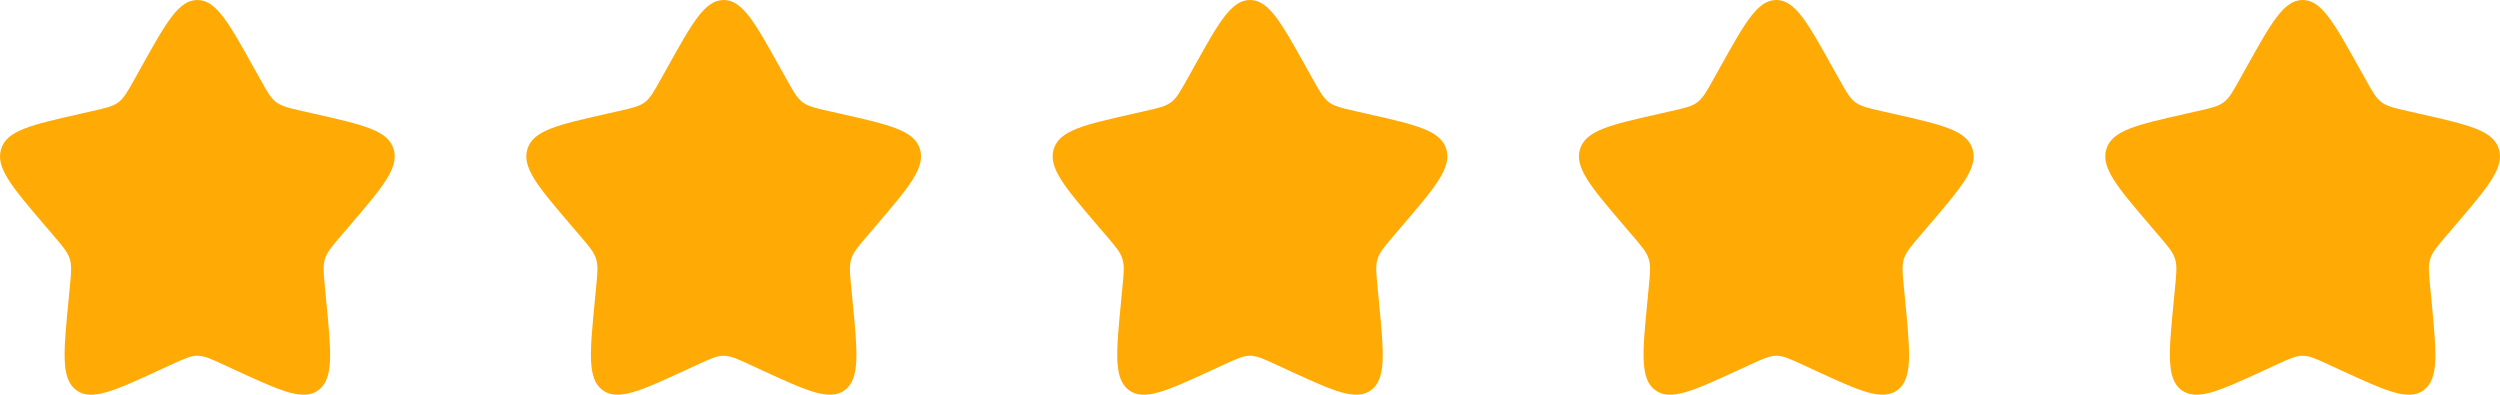<?xml version="1.0" encoding="UTF-8"?> <svg xmlns="http://www.w3.org/2000/svg" width="190" height="30" viewBox="0 0 190 30" fill="none"><path d="M10.73 5.113C12.63 1.704 13.58 0 15 0C16.42 0 17.37 1.704 19.27 5.113L19.762 5.994C20.302 6.963 20.572 7.447 20.993 7.767C21.413 8.086 21.938 8.205 22.986 8.442L23.941 8.658C27.63 9.493 29.475 9.91 29.914 11.322C30.353 12.733 29.095 14.204 26.58 17.145L25.929 17.906C25.214 18.742 24.857 19.16 24.696 19.677C24.535 20.194 24.589 20.751 24.698 21.866L24.796 22.882C25.176 26.806 25.366 28.768 24.217 29.64C23.068 30.513 21.341 29.717 17.886 28.127L16.993 27.715C16.011 27.263 15.52 27.037 15 27.037C14.48 27.037 13.989 27.263 13.007 27.715L12.114 28.127C8.659 29.717 6.932 30.513 5.783 29.64C4.634 28.768 4.824 26.806 5.204 22.882L5.302 21.866C5.411 20.751 5.465 20.194 5.304 19.677C5.143 19.16 4.786 18.742 4.071 17.906L3.42 17.145C0.905 14.204 -0.353 12.733 0.086 11.322C0.525 9.91 2.37 9.493 6.059 8.658L7.014 8.442C8.062 8.205 8.586 8.086 9.007 7.767C9.428 7.447 9.698 6.963 10.238 5.994L10.73 5.113Z" fill="#FFAA05"></path><path d="M50.73 5.113C52.63 1.704 53.58 0 55 0C56.42 0 57.37 1.704 59.27 5.113L59.762 5.994C60.302 6.963 60.572 7.447 60.993 7.767C61.413 8.086 61.938 8.205 62.986 8.442L63.941 8.658C67.63 9.493 69.475 9.91 69.914 11.322C70.353 12.733 69.095 14.204 66.58 17.145L65.929 17.906C65.214 18.742 64.857 19.16 64.696 19.677C64.535 20.194 64.589 20.751 64.698 21.866L64.796 22.882C65.176 26.806 65.366 28.768 64.217 29.64C63.068 30.513 61.341 29.717 57.886 28.127L56.993 27.715C56.011 27.263 55.52 27.037 55 27.037C54.48 27.037 53.989 27.263 53.007 27.715L52.114 28.127C48.659 29.717 46.932 30.513 45.783 29.64C44.634 28.768 44.824 26.806 45.204 22.882L45.303 21.866C45.41 20.751 45.465 20.194 45.304 19.677C45.143 19.16 44.786 18.742 44.071 17.906L43.42 17.145C40.905 14.204 39.647 12.733 40.086 11.322C40.525 9.91 42.37 9.493 46.059 8.658L47.014 8.442C48.062 8.205 48.586 8.086 49.007 7.767C49.428 7.447 49.698 6.963 50.238 5.994L50.73 5.113Z" fill="#FFAA05"></path><path d="M90.73 5.113C92.63 1.704 93.58 0 95 0C96.42 0 97.37 1.704 99.27 5.113L99.762 5.994C100.302 6.963 100.572 7.447 100.993 7.767C101.413 8.086 101.938 8.205 102.986 8.442L103.941 8.658C107.63 9.493 109.475 9.91 109.914 11.322C110.353 12.733 109.095 14.204 106.58 17.145L105.929 17.906C105.214 18.742 104.857 19.16 104.696 19.677C104.535 20.194 104.589 20.751 104.698 21.866L104.796 22.882C105.176 26.806 105.366 28.768 104.217 29.64C103.068 30.513 101.341 29.717 97.886 28.127L96.993 27.715C96.011 27.263 95.52 27.037 95 27.037C94.48 27.037 93.989 27.263 93.007 27.715L92.114 28.127C88.659 29.717 86.932 30.513 85.783 29.64C84.634 28.768 84.824 26.806 85.204 22.882L85.302 21.866C85.41 20.751 85.465 20.194 85.304 19.677C85.143 19.16 84.786 18.742 84.071 17.906L83.42 17.145C80.905 14.204 79.647 12.733 80.086 11.322C80.525 9.91 82.37 9.493 86.059 8.658L87.014 8.442C88.062 8.205 88.586 8.086 89.007 7.767C89.428 7.447 89.698 6.963 90.238 5.994L90.73 5.113Z" fill="#FFAA05"></path><path d="M130.73 5.113C132.63 1.704 133.58 0 135 0C136.42 0 137.37 1.704 139.27 5.113L139.762 5.994C140.302 6.963 140.572 7.447 140.993 7.767C141.413 8.086 141.938 8.205 142.986 8.442L143.941 8.658C147.63 9.493 149.475 9.91 149.914 11.322C150.353 12.733 149.095 14.204 146.58 17.145L145.929 17.906C145.214 18.742 144.857 19.16 144.696 19.677C144.535 20.194 144.589 20.751 144.698 21.866L144.796 22.882C145.176 26.806 145.366 28.768 144.217 29.64C143.068 30.513 141.341 29.717 137.886 28.127L136.993 27.715C136.011 27.263 135.52 27.037 135 27.037C134.48 27.037 133.989 27.263 133.007 27.715L132.113 28.127C128.659 29.717 126.932 30.513 125.783 29.64C124.634 28.768 124.824 26.806 125.204 22.882L125.302 21.866C125.411 20.751 125.465 20.194 125.304 19.677C125.143 19.16 124.786 18.742 124.071 17.906L123.42 17.145C120.905 14.204 119.647 12.733 120.086 11.322C120.525 9.91 122.37 9.493 126.059 8.658L127.014 8.442C128.062 8.205 128.586 8.086 129.007 7.767C129.428 7.447 129.698 6.963 130.238 5.994L130.73 5.113Z" fill="#FFAA05"></path><path d="M170.73 5.113C172.63 1.704 173.58 0 175 0C176.42 0 177.37 1.704 179.27 5.113L179.762 5.994C180.302 6.963 180.572 7.447 180.993 7.767C181.413 8.086 181.938 8.205 182.986 8.442L183.941 8.658C187.63 9.493 189.475 9.91 189.914 11.322C190.353 12.733 189.095 14.204 186.58 17.145L185.929 17.906C185.214 18.742 184.857 19.16 184.696 19.677C184.535 20.194 184.589 20.751 184.698 21.866L184.796 22.882C185.176 26.806 185.366 28.768 184.217 29.64C183.068 30.513 181.341 29.717 177.886 28.127L176.993 27.715C176.011 27.263 175.52 27.037 175 27.037C174.48 27.037 173.989 27.263 173.007 27.715L172.113 28.127C168.659 29.717 166.932 30.513 165.783 29.64C164.634 28.768 164.824 26.806 165.204 22.882L165.302 21.866C165.411 20.751 165.465 20.194 165.304 19.677C165.143 19.16 164.786 18.742 164.071 17.906L163.42 17.145C160.905 14.204 159.647 12.733 160.086 11.322C160.525 9.91 162.37 9.493 166.059 8.658L167.014 8.442C168.062 8.205 168.586 8.086 169.007 7.767C169.428 7.447 169.698 6.963 170.238 5.994L170.73 5.113Z" fill="#FFAA05"></path></svg> 